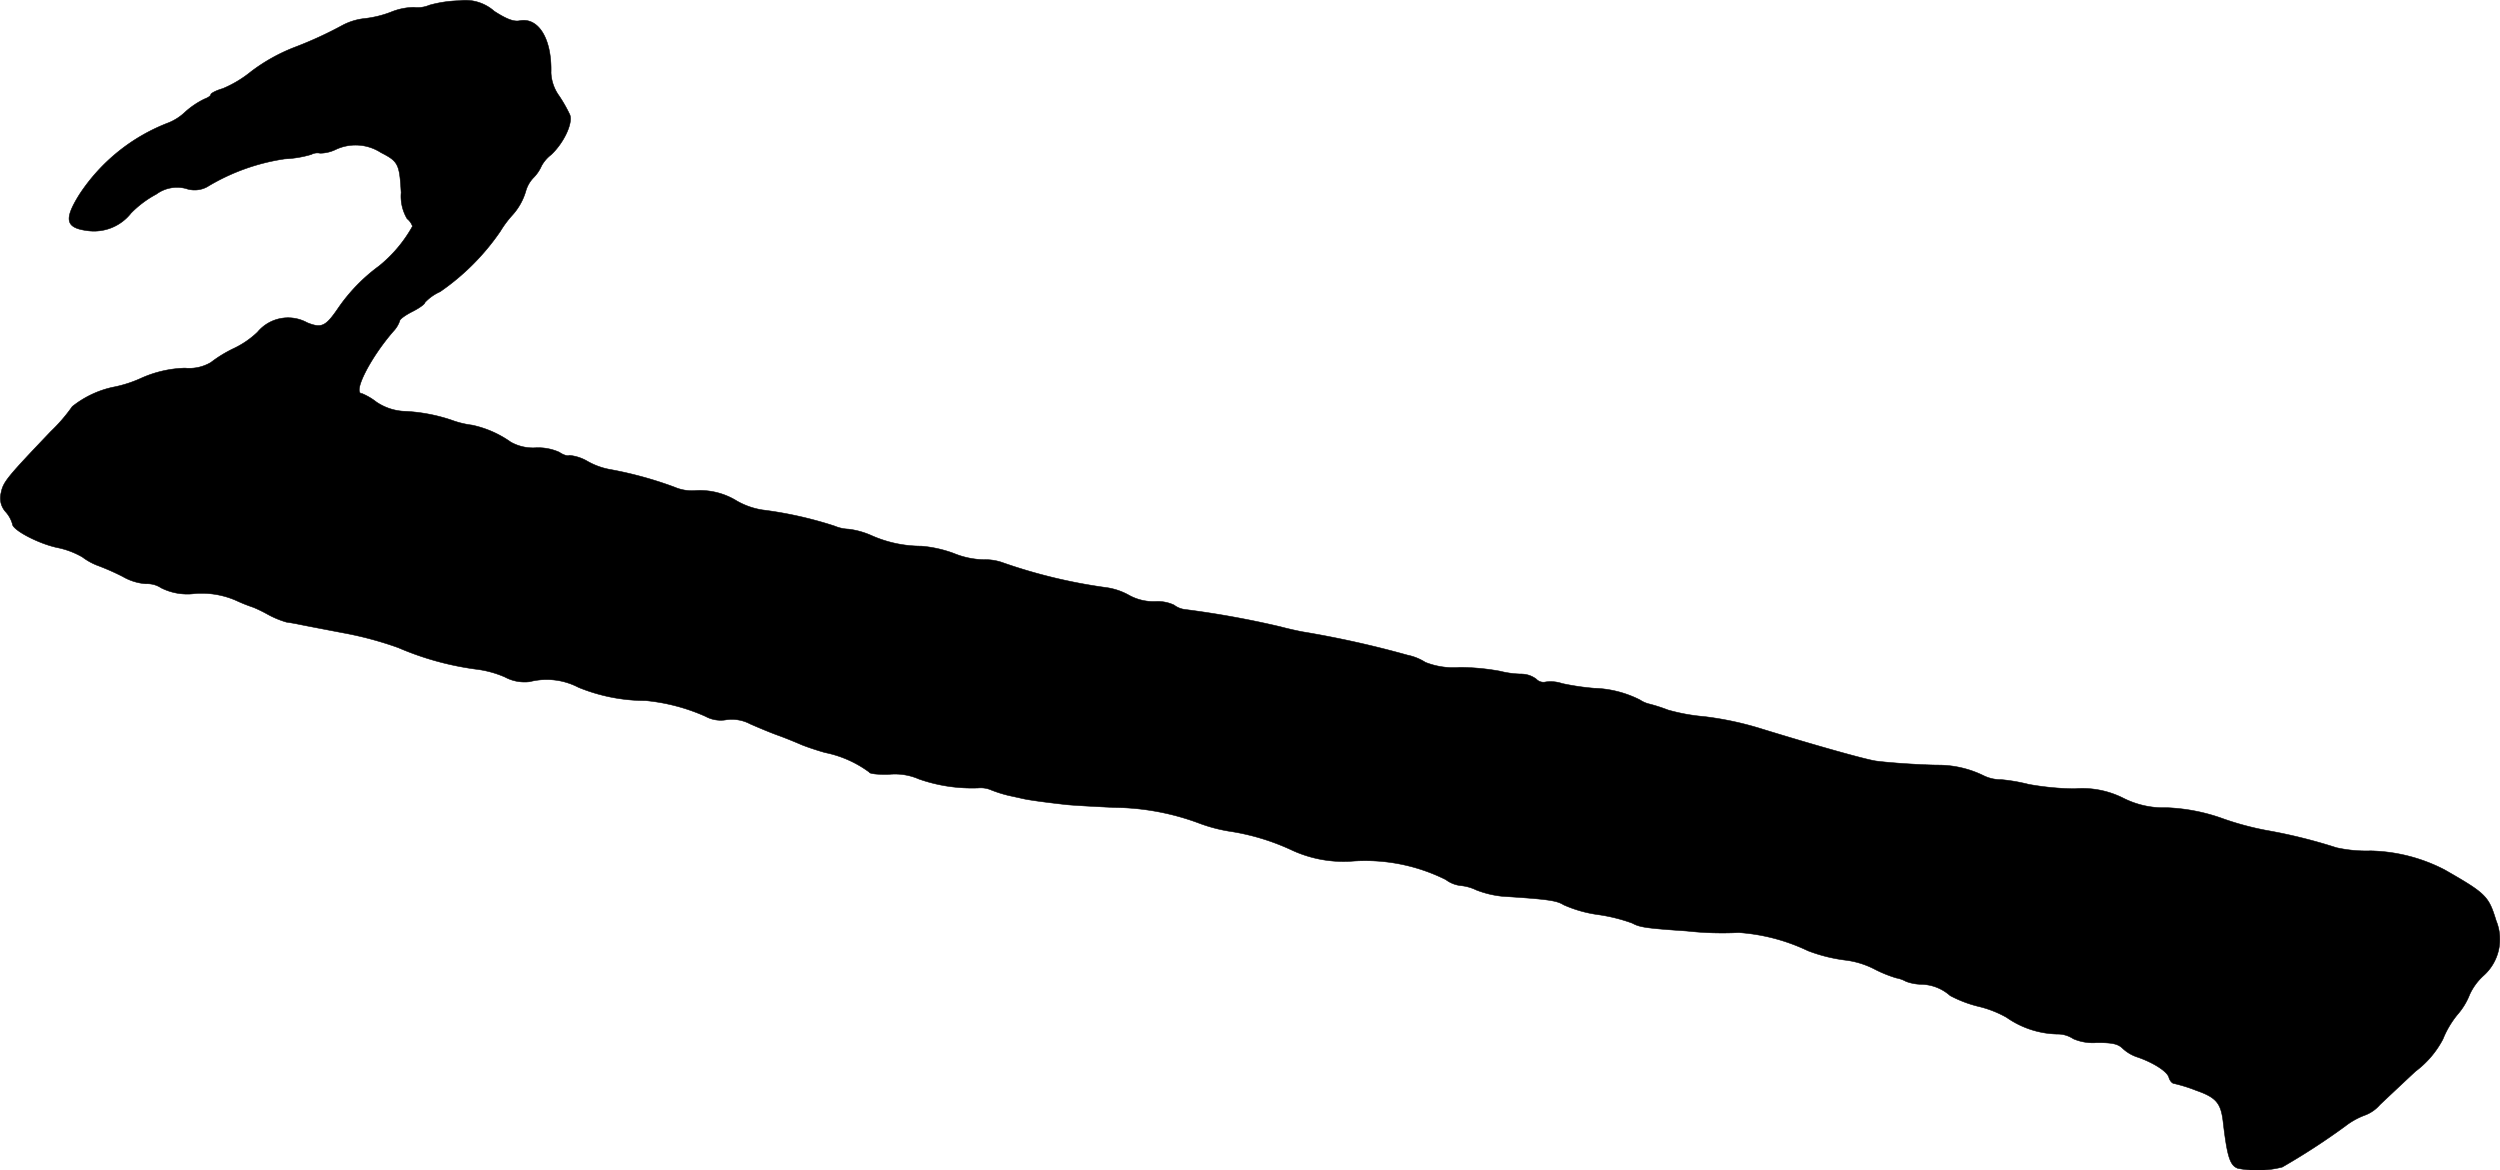 <?xml version="1.0" encoding="UTF-8"?>
<svg xmlns="http://www.w3.org/2000/svg"
     version="1.1"
     width="16.956mm"
     height="7.938mm"
     viewBox="0 0 48.065 22.502">
   <defs>
      <style type="text/css"><![CDATA[
      .a {
        stroke: #000;
        stroke-linecap: round;
        stroke-linejoin: round;
        stroke-width: 0.01px;
      }
    ]]></style>
   </defs>
   <path class="a"
         d="M8.256.099a.582.582,0,0,1-.297.042A1.206,1.206,0,0,0,7.517.232a2.038,2.038,0,0,1-.533.127,1.184,1.184,0,0,0-.388.121,7.555,7.555,0,0,1-.951.436,3.45,3.45,0,0,0-.818.46,2.217,2.217,0,0,1-.545.327c-.127.036-.23.091-.23.115s-.055.061-.121.085a1.602,1.602,0,0,0-.369.248,1.01,1.01,0,0,1-.315.206,3.575,3.575,0,0,0-1.72,1.381c-.303.485-.267.642.151.697A.906.906,0,0,0,2.52,4.097a1.983,1.983,0,0,1,.485-.363.671.671,0,0,1,.569-.109A.505.505,0,0,0,3.98,3.594,4.004,4.004,0,0,1,5.476,3.055a2.107,2.107,0,0,0,.509-.085.249.249,0,0,1,.17-.024.705.705,0,0,0,.291-.067.898.898,0,0,1,.878.055c.333.17.357.218.388.769a.849.849,0,0,0,.115.503.317.317,0,0,1,.103.145,2.623,2.623,0,0,1-.642.763,3.365,3.365,0,0,0-.8.83c-.23.333-.309.369-.581.26a.764.764,0,0,0-.957.182,1.734,1.734,0,0,1-.448.309,2.441,2.441,0,0,0-.448.273.819.819,0,0,1-.497.109,2.205,2.205,0,0,0-.83.188,2.418,2.418,0,0,1-.569.182,1.9,1.9,0,0,0-.769.369,3.184,3.184,0,0,1-.412.478c-.842.884-.915.969-.957,1.181a.394.394,0,0,0,.091.369.592.592,0,0,1,.127.23c0,.115.497.376.86.454a1.594,1.594,0,0,1,.485.182,1.194,1.194,0,0,0,.279.157,4.669,4.669,0,0,1,.497.218,1.031,1.031,0,0,0,.448.139.486.486,0,0,1,.291.079,1.12,1.12,0,0,0,.654.109,1.656,1.656,0,0,1,.787.133,3.153,3.153,0,0,0,.333.133,2.59,2.59,0,0,1,.273.133,1.783,1.783,0,0,0,.363.151c.048.006.157.024.242.042s.466.091.848.164a6.742,6.742,0,0,1,1.06.285,5.654,5.654,0,0,0,1.484.412,2.002,2.002,0,0,1,.563.151.798.798,0,0,0,.478.091,1.323,1.323,0,0,1,.939.109,3.405,3.405,0,0,0,1.29.254,3.69,3.69,0,0,1,1.151.303.61.61,0,0,0,.394.067.755.755,0,0,1,.466.079c.139.061.382.164.533.218s.357.139.454.182c.103.042.303.109.454.151a2.138,2.138,0,0,1,.848.376c0,.03.17.048.382.042a1.153,1.153,0,0,1,.575.091,3.088,3.088,0,0,0,1.151.17.505.505,0,0,1,.242.042,2.472,2.472,0,0,0,.303.097c.073.018.194.042.273.061.121.03.43.073.86.121.103.012.515.036.927.055a4.775,4.775,0,0,1,1.647.309,3.043,3.043,0,0,0,.545.145,4.401,4.401,0,0,1,1.242.376,2.373,2.373,0,0,0,1.09.206,3.47,3.47,0,0,1,1.847.351.587.587,0,0,0,.285.115.886.886,0,0,1,.303.085,1.908,1.908,0,0,0,.503.121c.86.055,1.042.079,1.175.164a2.423,2.423,0,0,0,.66.188,3.251,3.251,0,0,1,.66.164c.145.079.26.097,1.048.151a6.159,6.159,0,0,0,.999.03,3.683,3.683,0,0,1,1.333.351,3.076,3.076,0,0,0,.739.182,1.665,1.665,0,0,1,.527.164,2.442,2.442,0,0,0,.43.176.613.613,0,0,1,.188.067.876.876,0,0,0,.291.055.862.862,0,0,1,.557.218,2.343,2.343,0,0,0,.539.206,2.069,2.069,0,0,1,.545.212,1.765,1.765,0,0,0,1.012.321.551.551,0,0,1,.273.091.954.954,0,0,0,.454.073c.297,0,.406.024.497.115a.77.77,0,0,0,.26.157c.297.097.588.273.624.394.018.067.067.121.103.121a2.955,2.955,0,0,1,.424.133c.382.133.472.242.515.588.079.684.133.854.285.909a1.94,1.94,0,0,0,.854-.024,13.151,13.151,0,0,0,1.211-.787,1.412,1.412,0,0,1,.382-.212.709.709,0,0,0,.285-.2c.109-.103.418-.394.684-.642a1.832,1.832,0,0,0,.527-.618,1.818,1.818,0,0,1,.279-.472,1.316,1.316,0,0,0,.236-.388,1.119,1.119,0,0,1,.267-.363.937.937,0,0,0,.242-1.054c-.145-.472-.188-.521-.993-.981a3.237,3.237,0,0,0-1.423-.363,2.652,2.652,0,0,1-.654-.061,10.139,10.139,0,0,0-1.345-.333,5.655,5.655,0,0,1-.818-.218,3.59,3.59,0,0,0-1.096-.218,1.724,1.724,0,0,1-.848-.188,1.751,1.751,0,0,0-.933-.176,5.336,5.336,0,0,1-.878-.085,3.433,3.433,0,0,0-.527-.091.752.752,0,0,1-.333-.073,1.986,1.986,0,0,0-.854-.206c-.297,0-.957-.042-1.223-.079-.206-.03-1.175-.303-2.18-.612a6.189,6.189,0,0,0-1.121-.242,3.714,3.714,0,0,1-.697-.127,3.246,3.246,0,0,0-.357-.115.551.551,0,0,1-.182-.079,2.084,2.084,0,0,0-.884-.224,4.804,4.804,0,0,1-.612-.091.691.691,0,0,0-.315-.03.188.188,0,0,1-.182-.055.482.482,0,0,0-.297-.097,1.814,1.814,0,0,1-.4-.055,4.425,4.425,0,0,0-.775-.073,1.47,1.47,0,0,1-.66-.097,1.018,1.018,0,0,0-.345-.139,19.193,19.193,0,0,0-2.017-.448c-.097-.018-.291-.061-.424-.097a17.932,17.932,0,0,0-1.841-.333.432.432,0,0,1-.206-.085.743.743,0,0,0-.363-.067.979.979,0,0,1-.491-.115,1.253,1.253,0,0,0-.43-.151,10.197,10.197,0,0,1-1.999-.478,1.008,1.008,0,0,0-.376-.061,1.609,1.609,0,0,1-.575-.121,2.366,2.366,0,0,0-.624-.139,2.366,2.366,0,0,1-.963-.206,1.554,1.554,0,0,0-.436-.121.781.781,0,0,1-.273-.061,7.516,7.516,0,0,0-1.387-.309,1.441,1.441,0,0,1-.485-.17,1.349,1.349,0,0,0-.818-.2.847.847,0,0,1-.382-.067,7.357,7.357,0,0,0-1.266-.345,1.38,1.38,0,0,1-.406-.151.844.844,0,0,0-.351-.115c-.03.018-.115-.006-.194-.061a.992.992,0,0,0-.454-.085.874.874,0,0,1-.478-.109,2.013,2.013,0,0,0-.745-.327A1.774,1.774,0,0,1,8.68,8.076a3.291,3.291,0,0,0-.933-.17,1.047,1.047,0,0,1-.509-.176,1.202,1.202,0,0,0-.279-.164c-.188,0,.157-.684.606-1.199a.544.544,0,0,0,.121-.2c0-.03.109-.109.242-.176s.242-.145.242-.176a.907.907,0,0,1,.291-.206A4.483,4.483,0,0,0,9.619,4.448a2.021,2.021,0,0,1,.224-.303,1.179,1.179,0,0,0,.267-.472.601.601,0,0,1,.151-.26.758.758,0,0,0,.151-.224.68.68,0,0,1,.182-.212c.242-.224.424-.606.363-.769a2.781,2.781,0,0,0-.206-.363.821.821,0,0,1-.157-.448c.018-.642-.236-1.066-.6-.999-.115.024-.254-.03-.491-.182A.837.837,0,0,0,8.825.014,2.311,2.311,0,0,0,8.256.099Z"/>
</svg>
